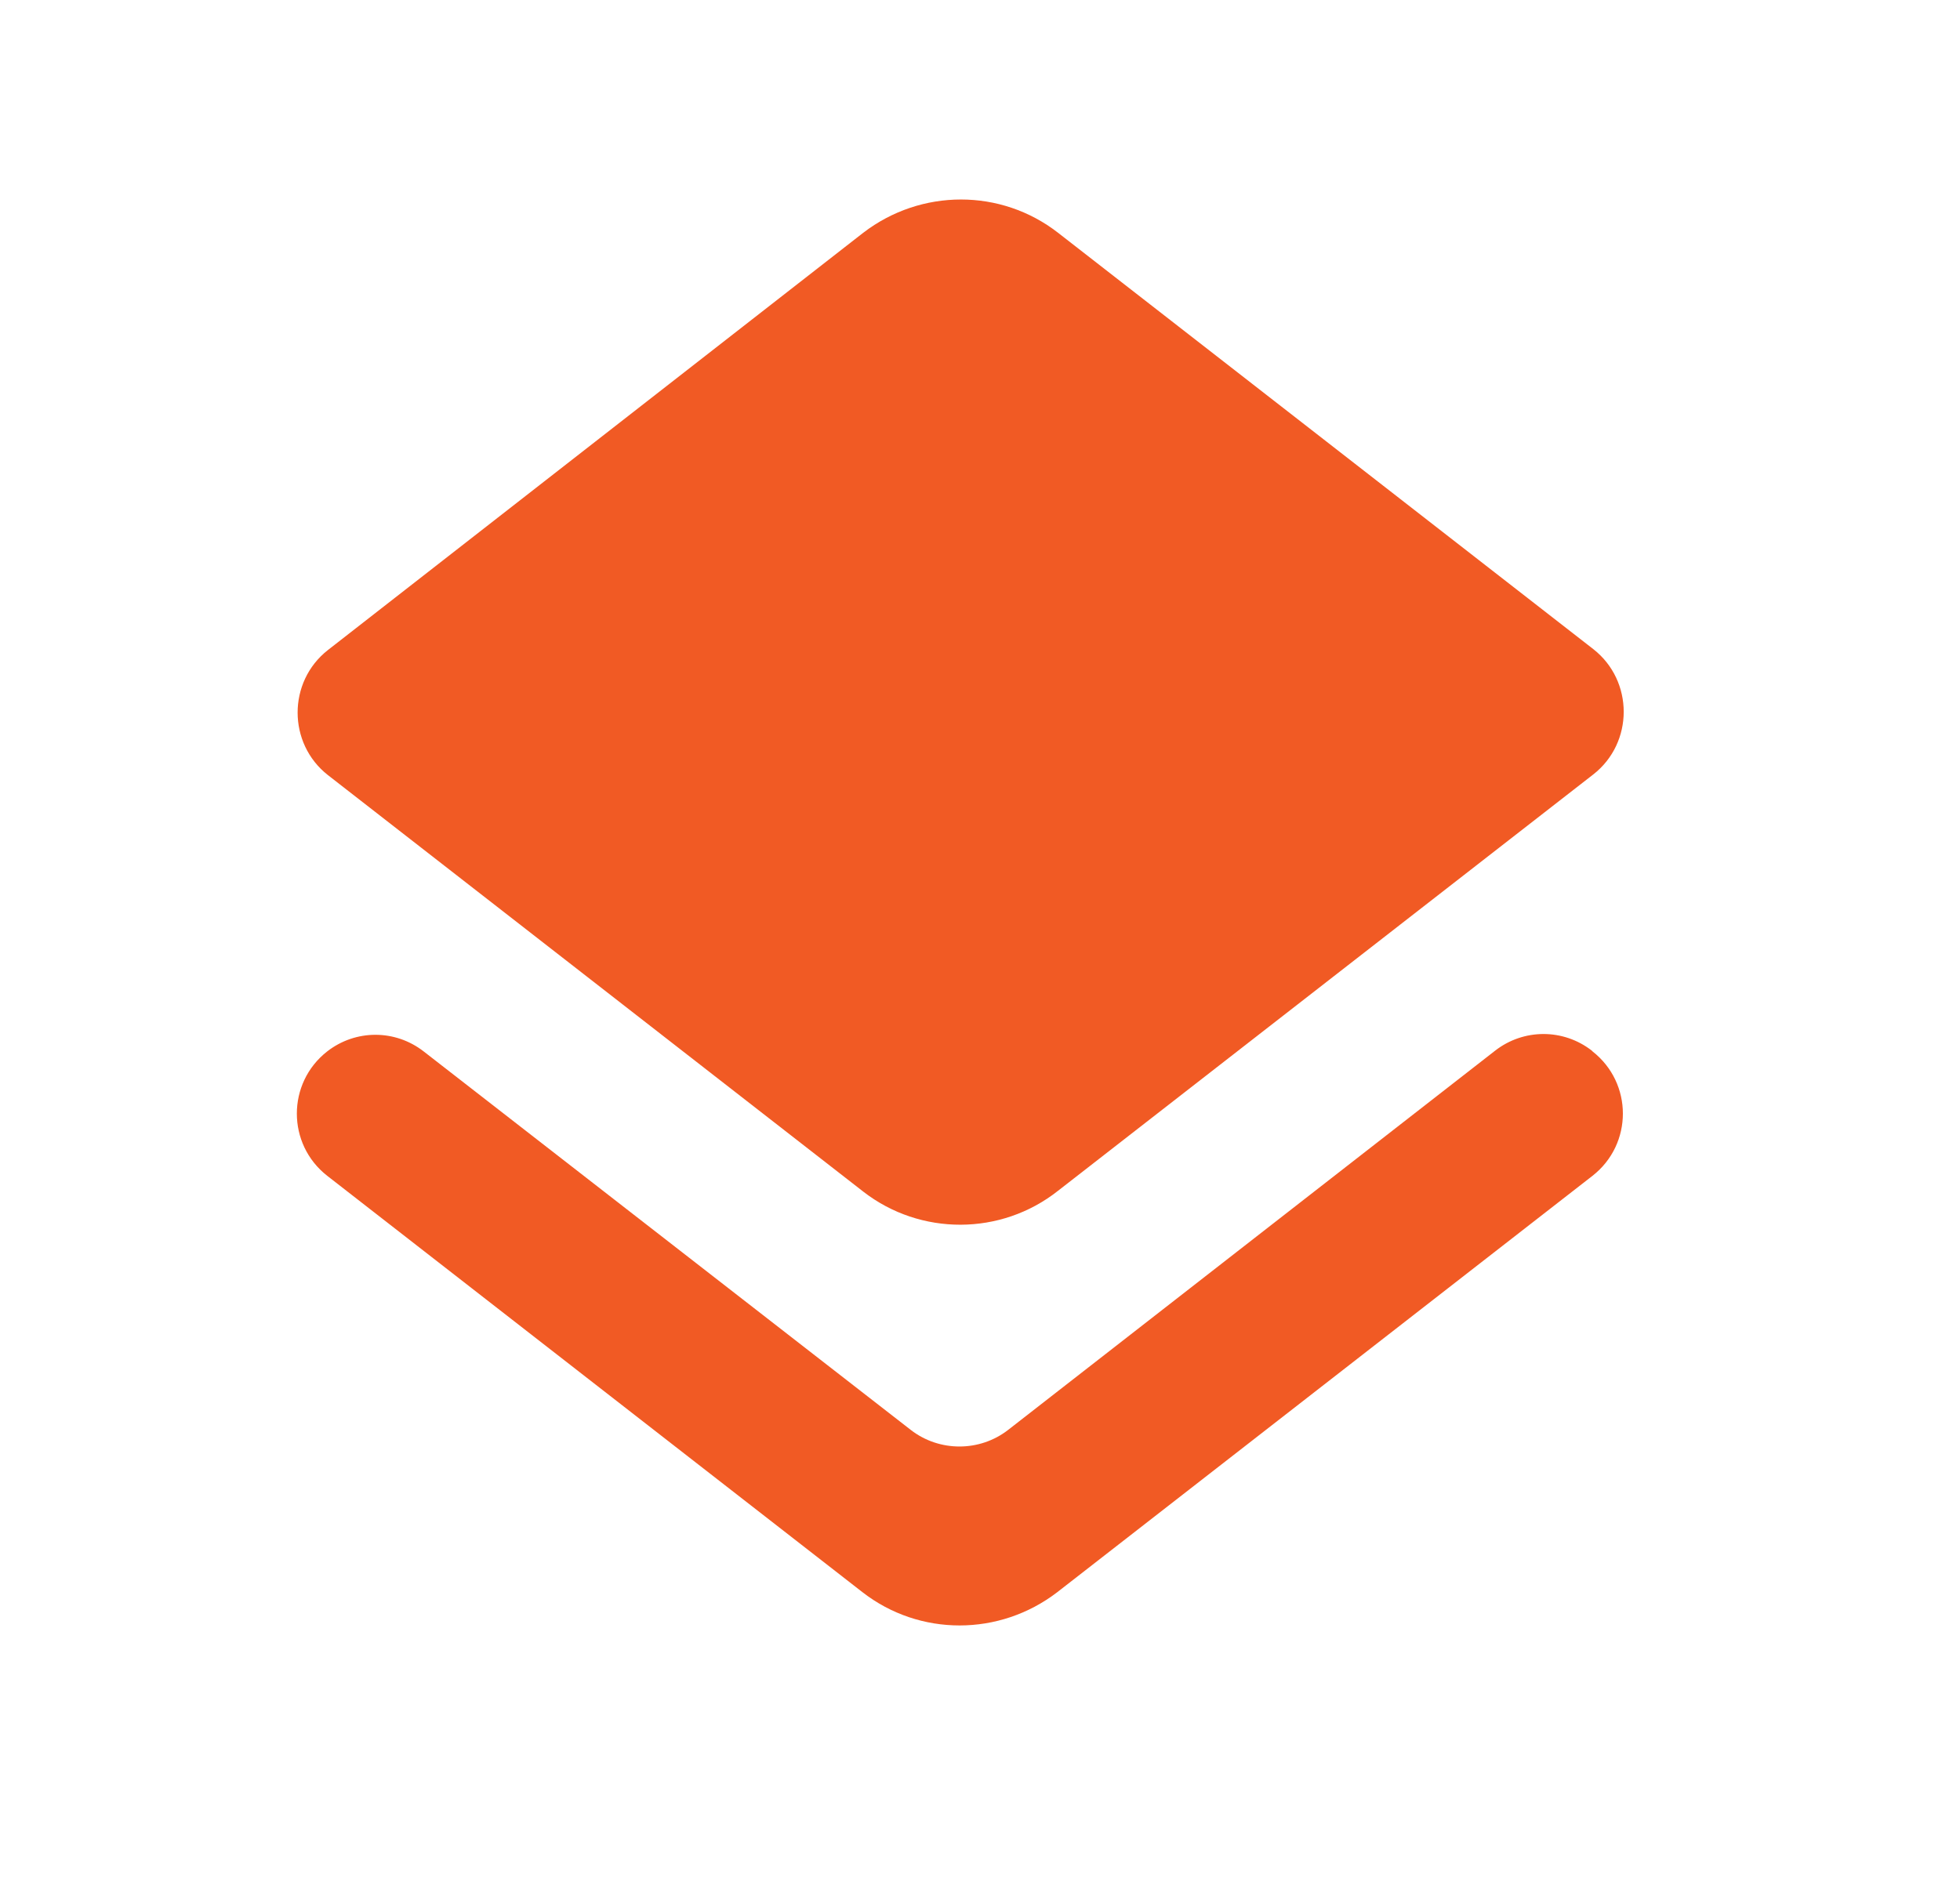 <svg width="33" height="32" viewBox="0 0 33 32" fill="none" xmlns="http://www.w3.org/2000/svg">
<g clip-path="url(#clip0_0_29)">
<path d="M16.974 24.08C16.494 24.453 15.814 24.453 15.334 24.08L7.134 17.707C6.654 17.333 5.988 17.333 5.508 17.707C4.828 18.24 4.828 19.267 5.508 19.8L14.521 26.813C15.481 27.56 16.828 27.56 17.801 26.813L26.814 19.8C27.494 19.267 27.494 18.24 26.814 17.707L26.801 17.693C26.321 17.32 25.654 17.32 25.174 17.693L16.974 24.08V24.08ZM17.814 20.053L26.828 13.04C27.508 12.507 27.508 11.467 26.828 10.933L17.814 3.92C16.854 3.173 15.508 3.173 14.534 3.92L5.521 10.947C4.841 11.48 4.841 12.52 5.521 13.053L14.534 20.067C15.494 20.813 16.854 20.813 17.814 20.053V20.053Z" fill="#F15A24"/>
</g>
<defs>
<clipPath id="clip0_0_29">
<rect width="32" height="32" fill="white" transform="translate(0.174)"/>
</clipPath>
</defs>
</svg>
